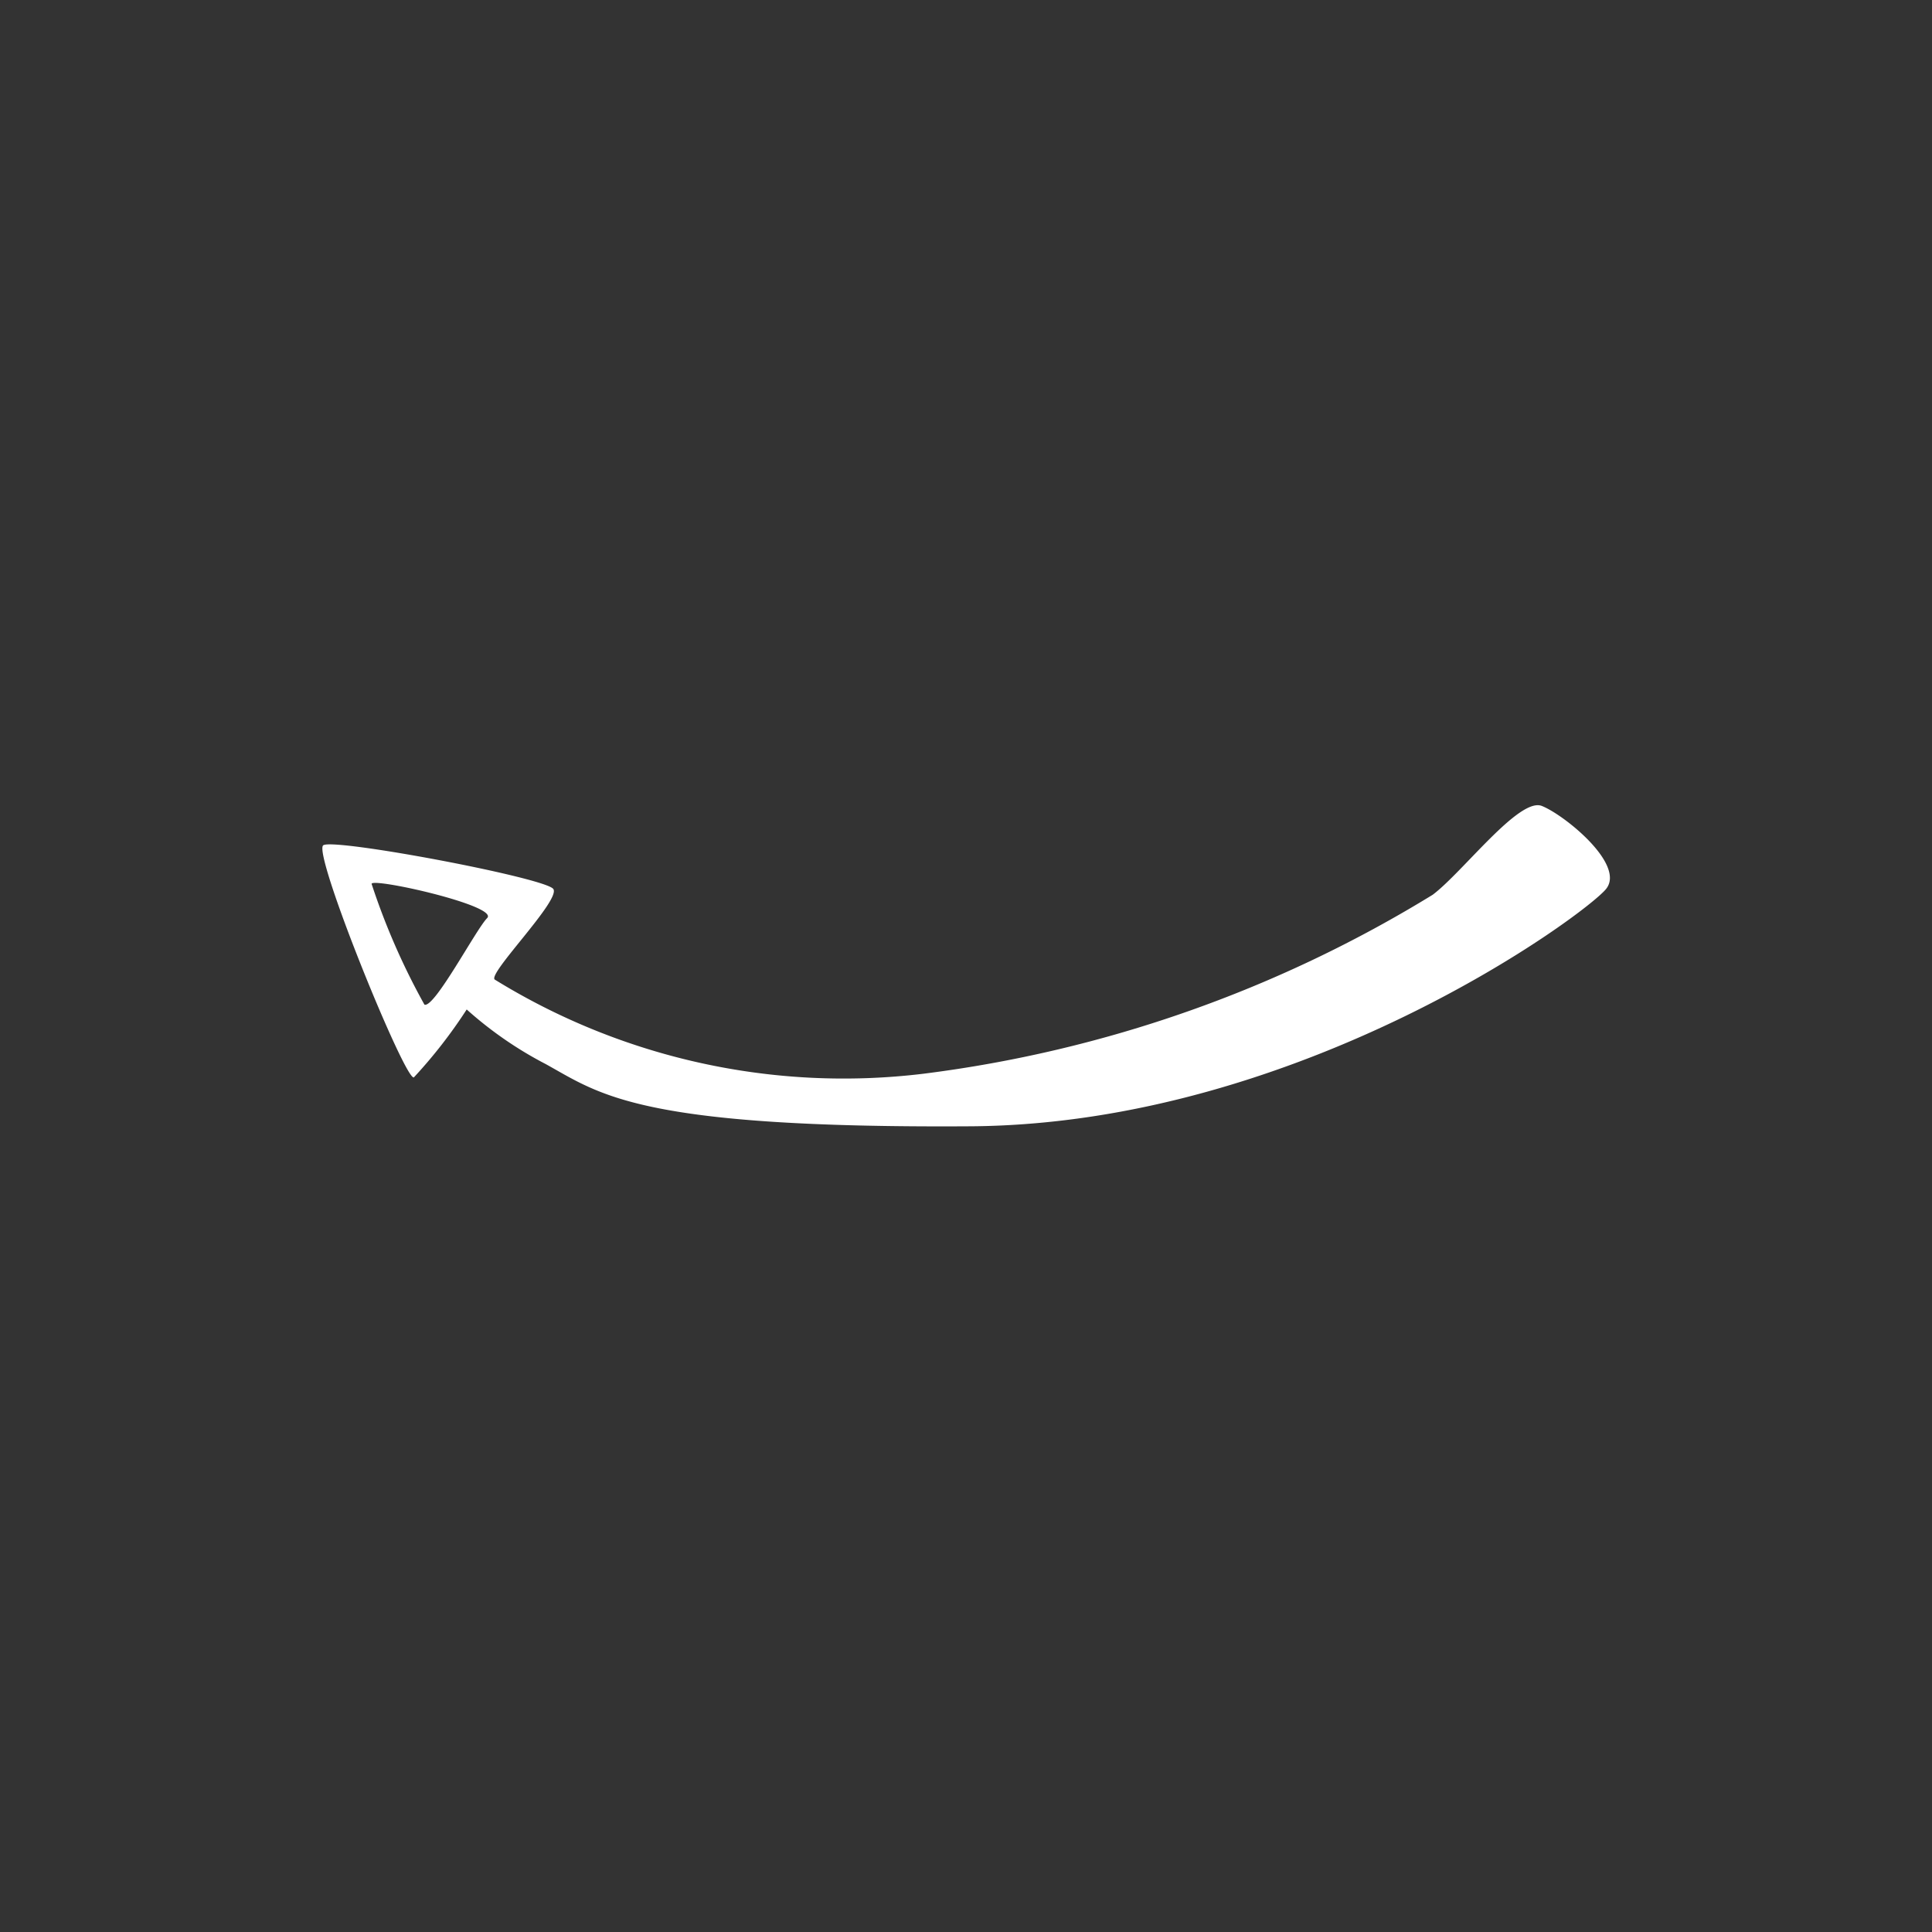 <svg height="64" viewBox="0 0 64 64" width="64" xmlns="http://www.w3.org/2000/svg"><rect x="0" y="0" width="64" height="64" fill="#333333" stroke="none"/><path d="m51.08 26.7c-.75-.31-2.62 2.19-3.62 2.94a42.32 42.32 0 0 1 -16.88 5.93 22 22 0 0 1 -14.19-3.12c-.25-.19 2.19-2.63 1.94-3s-7.25-1.69-7.62-1.45 2.71 7.81 3 7.69a16.36 16.36 0 0 0 1.75-2.25 12.62 12.62 0 0 0 2.62 1.81c1.81 1 3.06 2.13 14.06 2.06s20.44-7.06 21.07-7.87-1.38-2.44-2.13-2.74zm-34.94 3.71c-.37.37-1.75 3-2.08 2.87a22.87 22.87 0 0 1 -1.75-4c0-.22 4.21.72 3.83 1.13z" fill="#fff"/></svg>